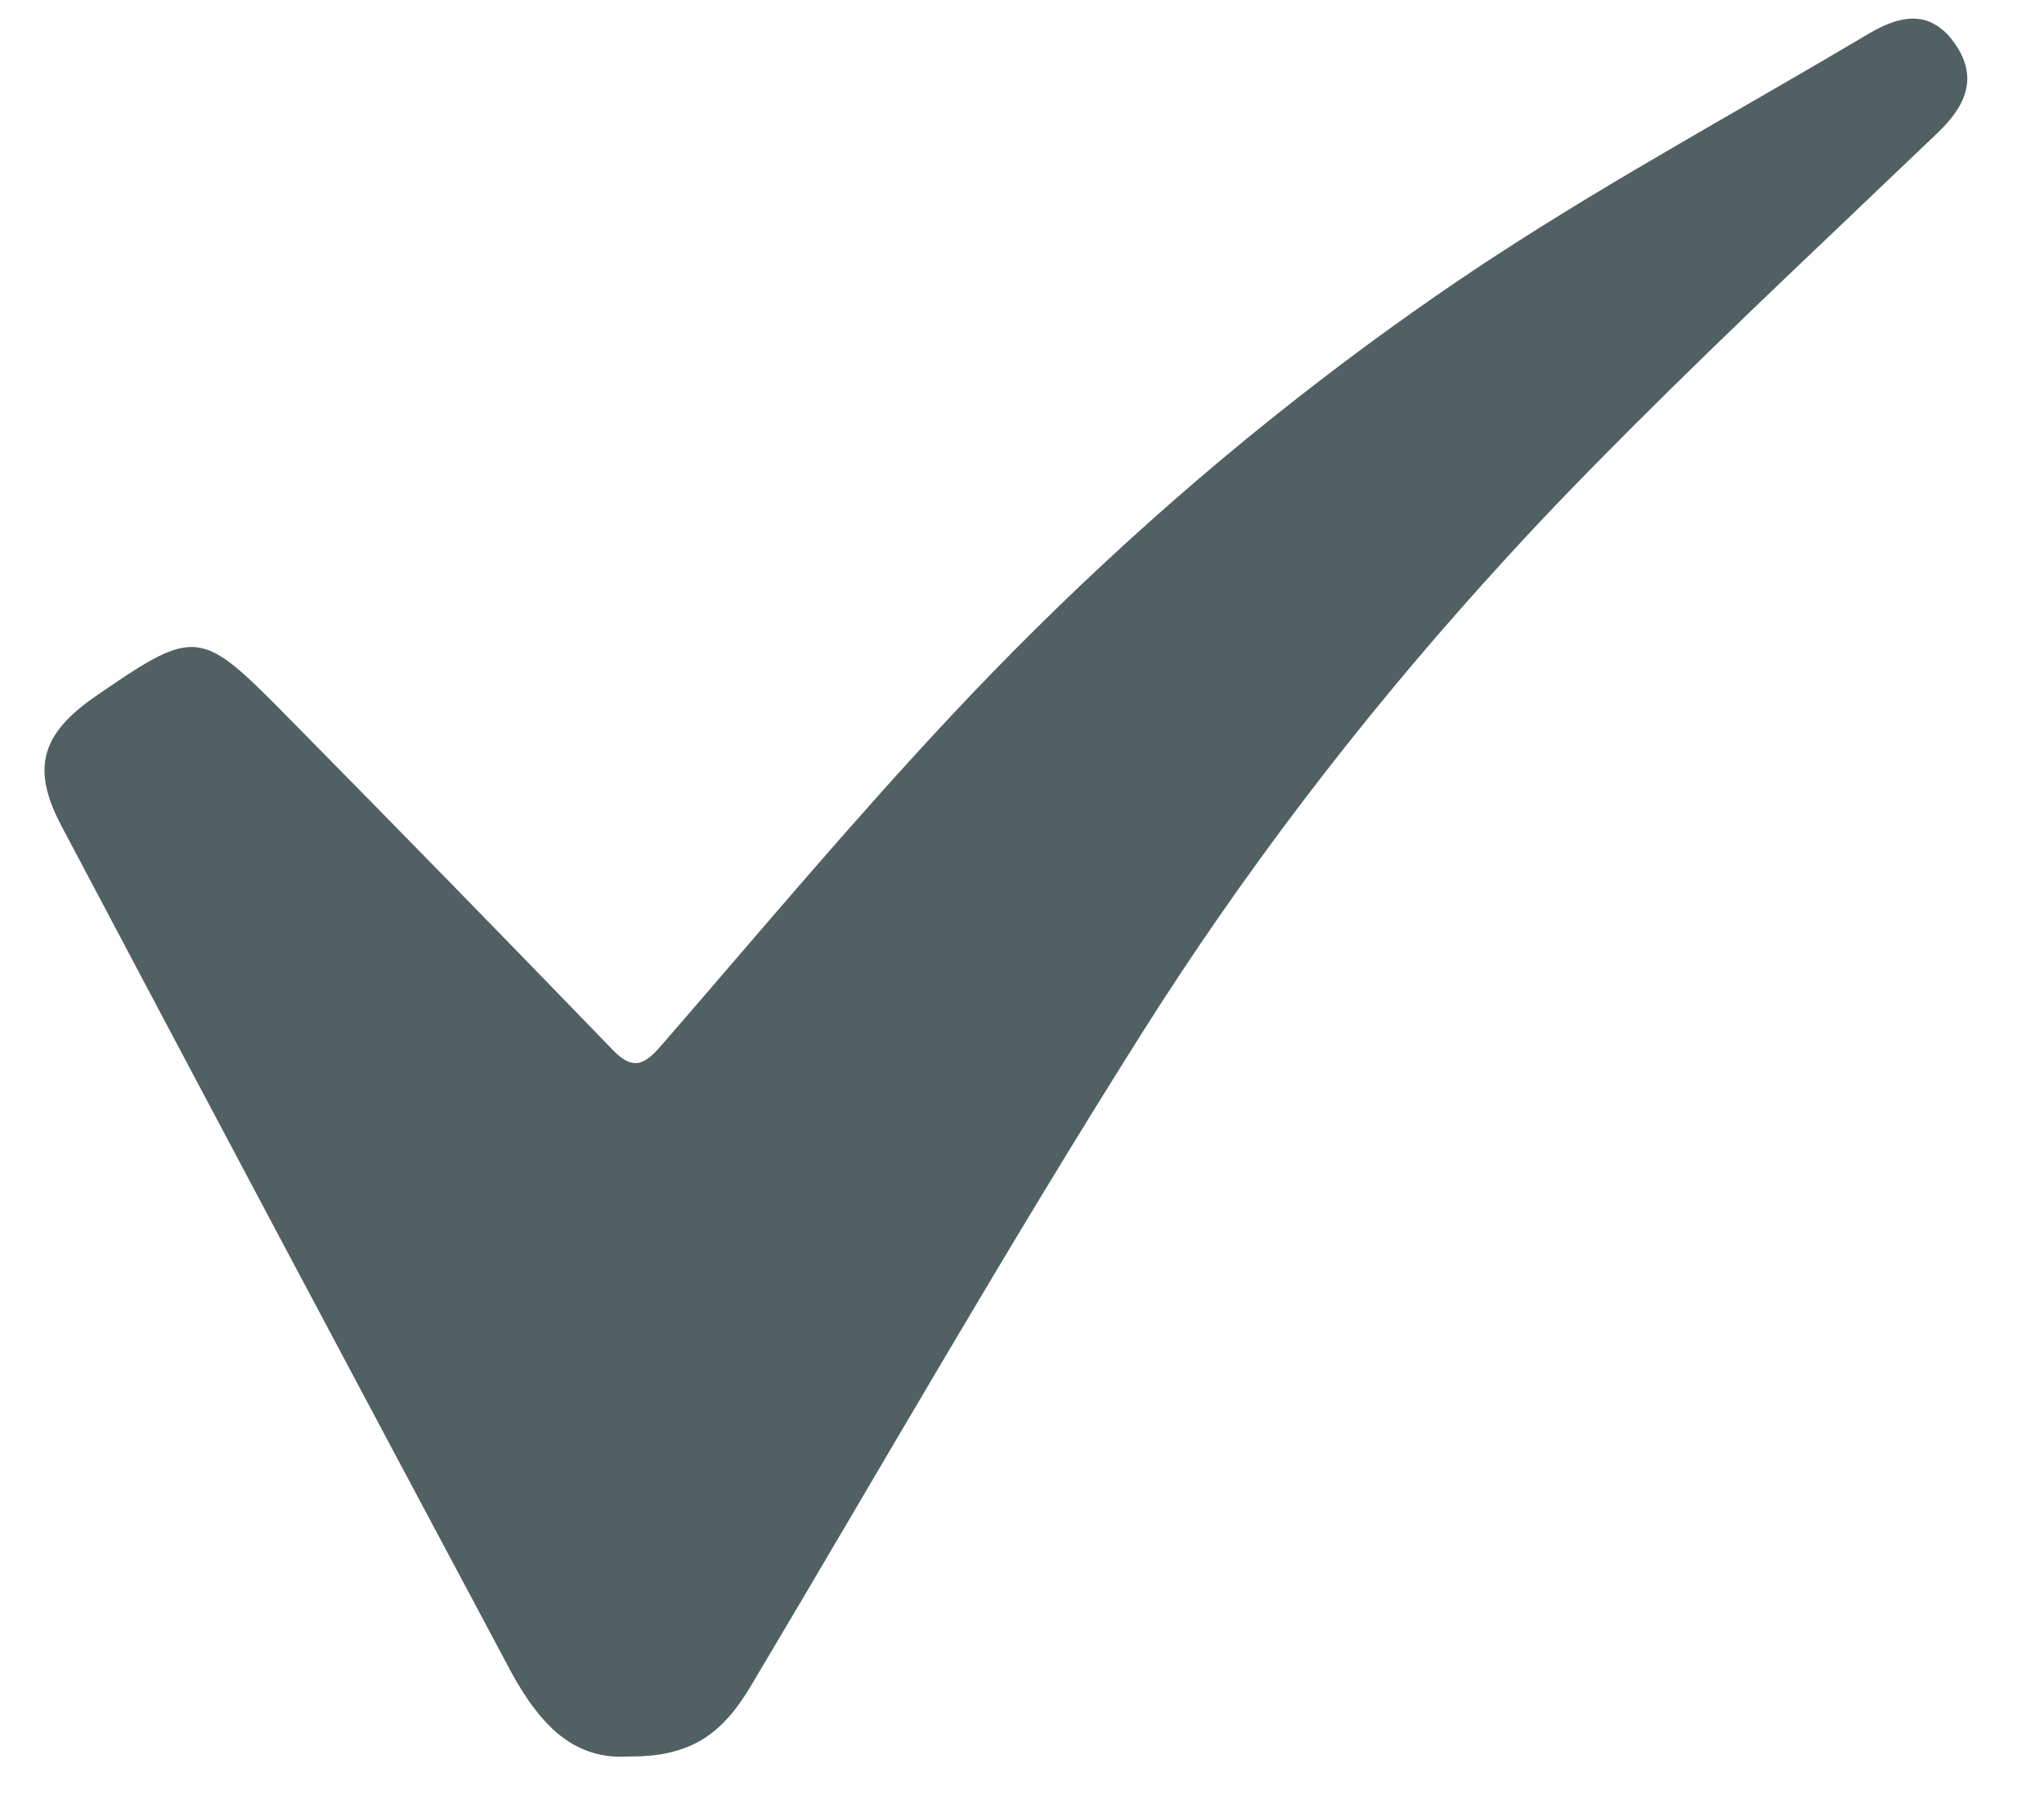 <svg width="17" height="15" viewBox="0 0 17 15" fill="none" xmlns="http://www.w3.org/2000/svg">
<path d="M16.115 1.105C15.271 1.913 14.417 2.711 13.591 3.536C13.443 3.684 13.295 3.833 13.149 3.983C12.871 4.267 12.6 4.558 12.335 4.853C11.284 6.021 10.33 7.271 9.491 8.601C8.367 10.381 7.322 12.212 6.244 14.021C6.221 14.06 6.197 14.097 6.173 14.132C6.158 14.155 6.141 14.178 6.125 14.199C6.117 14.21 6.109 14.22 6.101 14.23C6.085 14.25 6.069 14.27 6.051 14.288C6.042 14.298 6.034 14.307 6.025 14.316C6.008 14.334 5.991 14.35 5.973 14.366C5.929 14.406 5.882 14.44 5.832 14.47C5.812 14.481 5.792 14.493 5.771 14.503H5.771C5.75 14.513 5.729 14.522 5.707 14.531H5.706C5.685 14.539 5.662 14.547 5.64 14.554H5.639C5.616 14.561 5.593 14.568 5.569 14.573H5.568C5.544 14.579 5.52 14.583 5.494 14.588H5.493C5.468 14.592 5.442 14.595 5.416 14.598H5.414C5.387 14.6 5.36 14.602 5.332 14.604H5.33C5.302 14.605 5.273 14.606 5.244 14.606H5.225C5.205 14.607 5.184 14.608 5.165 14.608C4.934 14.608 4.752 14.52 4.601 14.382C4.583 14.364 4.564 14.346 4.547 14.328V14.327C4.529 14.309 4.511 14.289 4.494 14.269C4.473 14.244 4.453 14.218 4.433 14.191C4.433 14.191 4.432 14.191 4.432 14.191C4.412 14.164 4.393 14.136 4.374 14.108C4.321 14.028 4.271 13.942 4.225 13.854C2.983 11.527 1.744 9.199 0.511 6.868C0.257 6.387 0.344 6.102 0.793 5.791C1.183 5.523 1.399 5.38 1.592 5.38C1.78 5.38 1.945 5.515 2.229 5.797C2.249 5.818 2.27 5.838 2.292 5.86C2.313 5.882 2.336 5.904 2.358 5.927C3.277 6.858 4.191 7.794 5.1 8.734C5.171 8.808 5.231 8.84 5.285 8.84C5.357 8.84 5.421 8.784 5.497 8.697C6.291 7.782 7.07 6.851 7.898 5.966C8.846 4.952 9.869 4.016 10.967 3.173C11.381 2.854 11.807 2.548 12.242 2.257C12.306 2.214 12.369 2.172 12.433 2.131C13.441 1.473 14.505 0.897 15.541 0.281C15.667 0.206 15.792 0.155 15.91 0.155C15.973 0.155 16.034 0.169 16.092 0.203C16.107 0.21 16.121 0.22 16.135 0.231C16.178 0.262 16.219 0.305 16.257 0.36C16.458 0.646 16.348 0.883 16.115 1.105Z" fill="#516163"/>
</svg>
